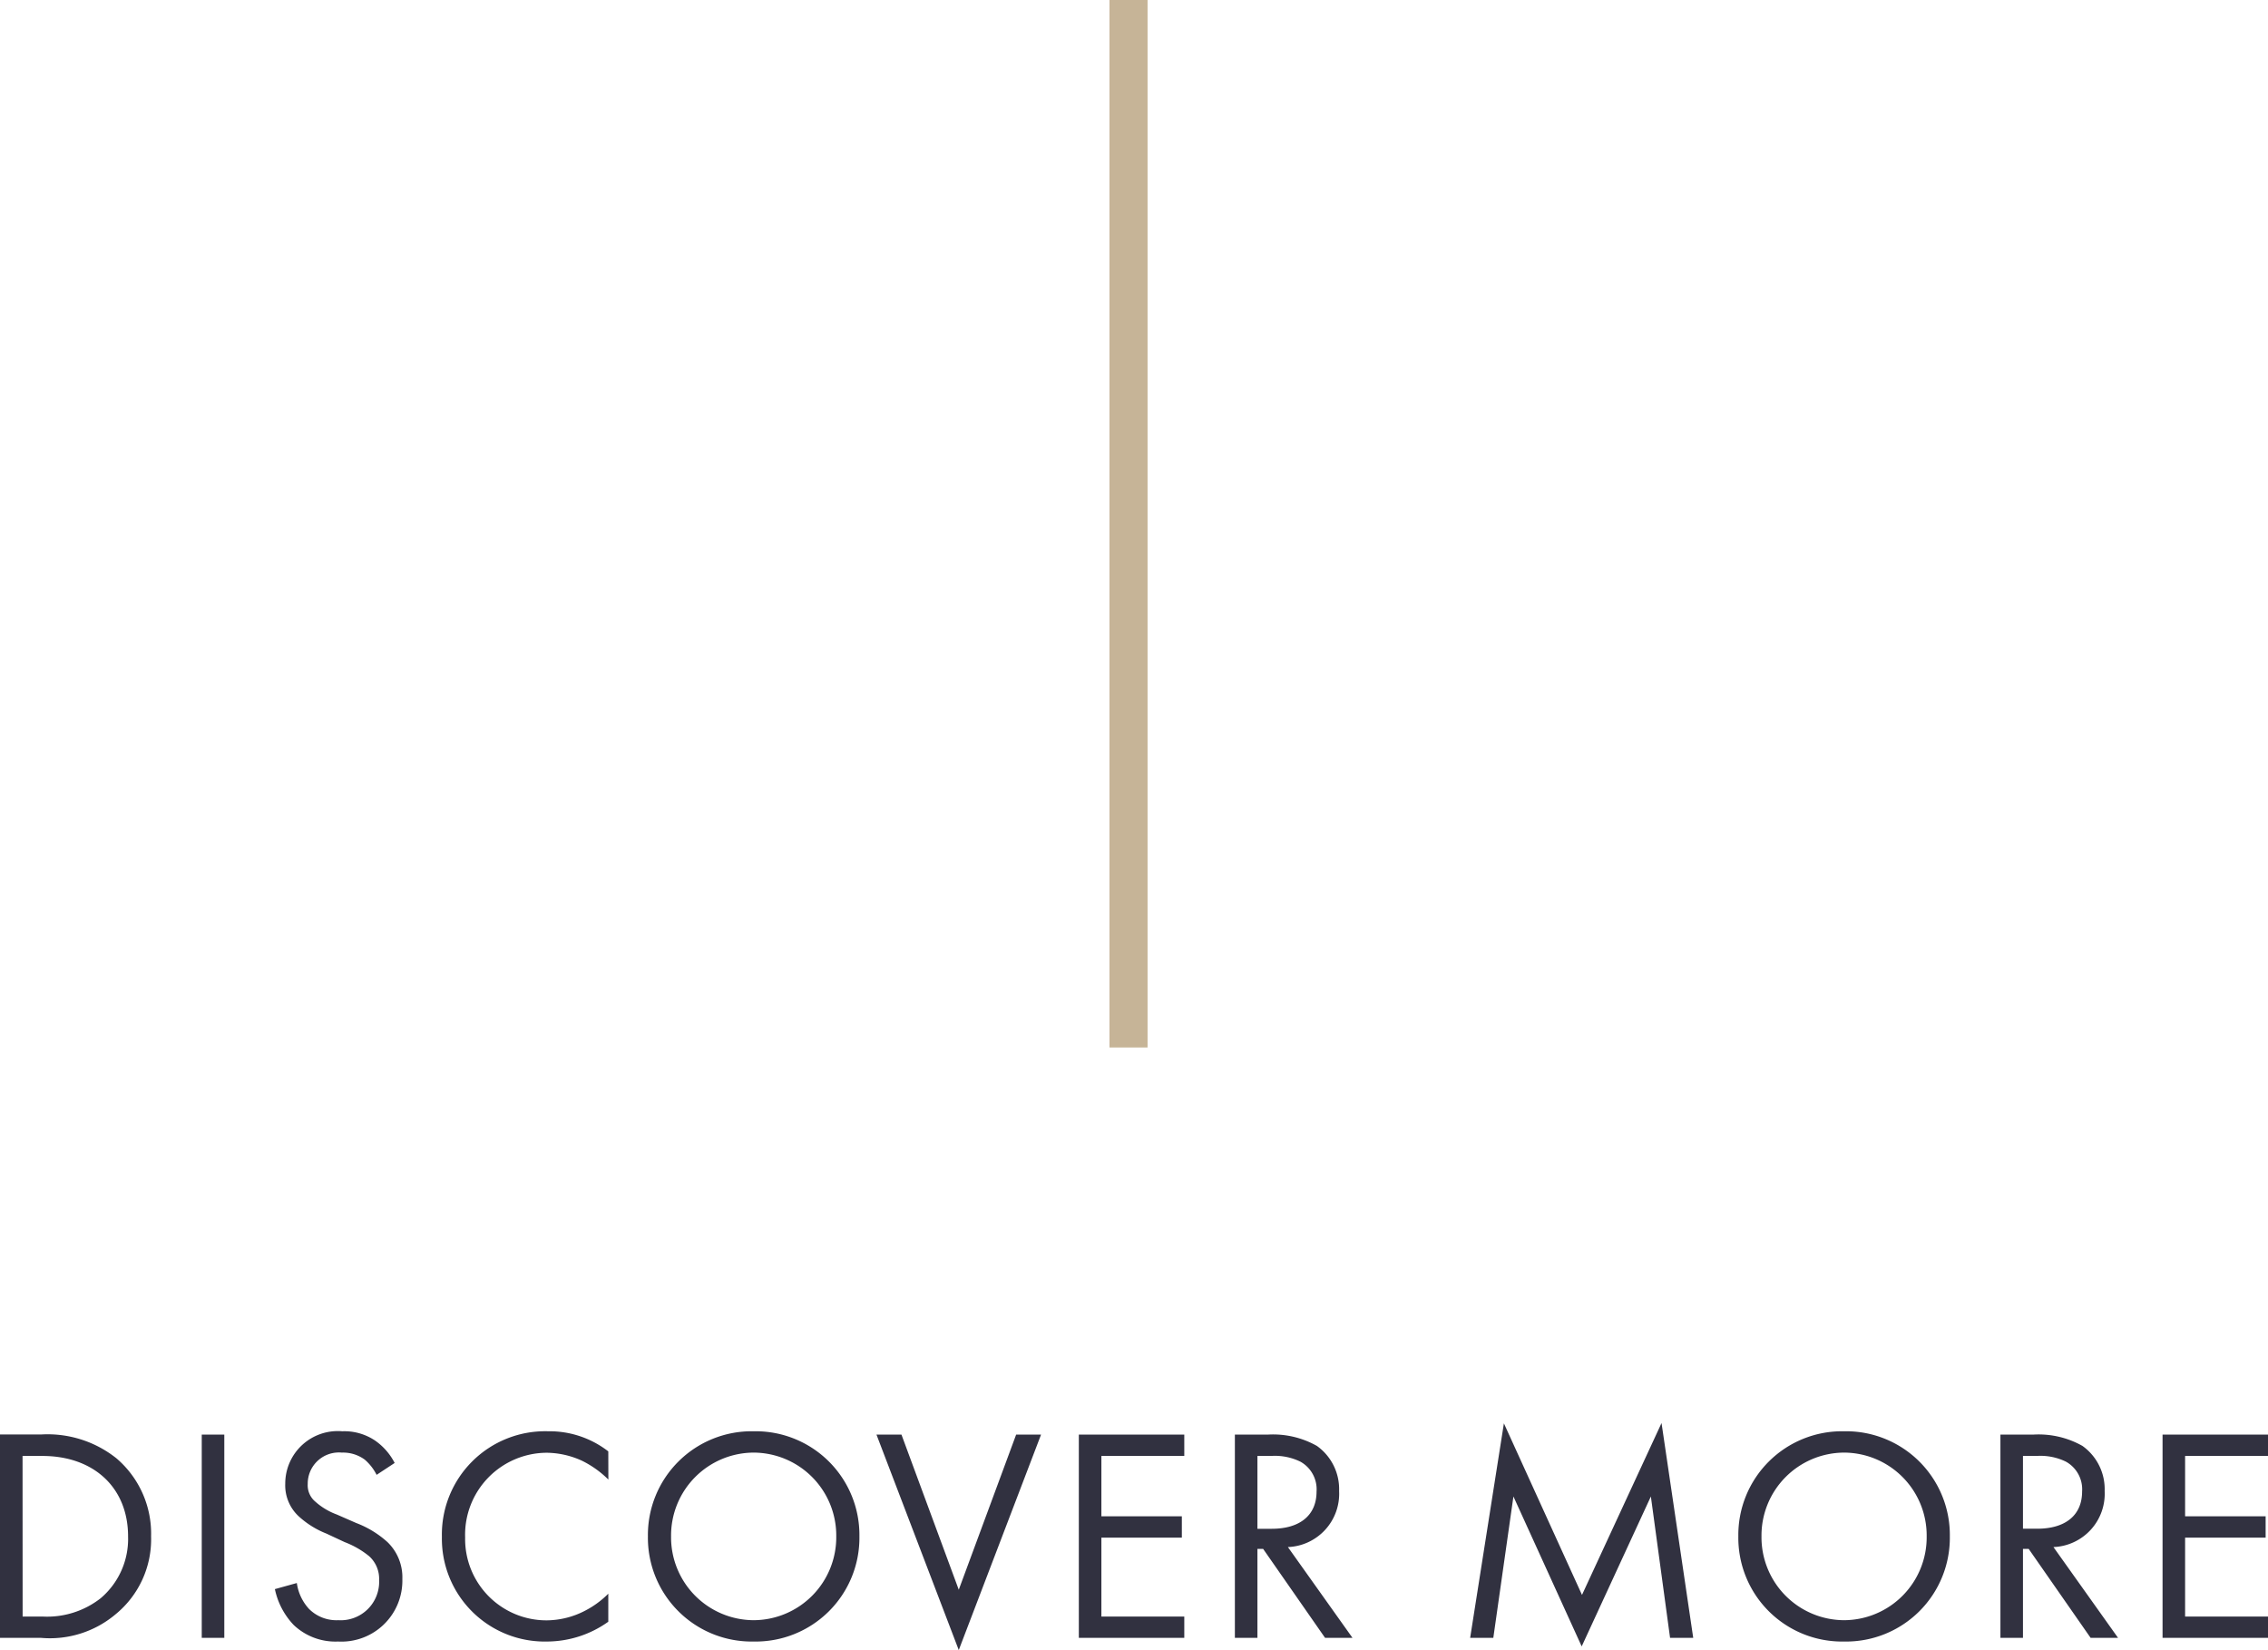 <svg xmlns="http://www.w3.org/2000/svg" width="119.072" height="86.64" viewBox="0 0 119.072 86.64">
  <g id="SCROLL" transform="translate(-660.752 -781)">
    <rect id="Rectangle_35" data-name="Rectangle 35" width="2" height="55" transform="translate(719 781)" fill="#c6b497"/>
    <path id="Path_3153" data-name="Path 3153" d="M-59.248,0h2.16a5.344,5.344,0,0,0,3.9-1.232,5.08,5.08,0,0,0,1.872-4.1,5.2,5.2,0,0,0-1.824-4.1,5.8,5.8,0,0,0-3.936-1.248h-2.176Zm1.184-9.552h1.04c2.7,0,4.5,1.664,4.5,4.224a4.084,4.084,0,0,1-1.44,3.248,4.56,4.56,0,0,1-3.056.96h-1.04Zm9.408-1.12V0h1.184V-10.672Zm10.128,1.488a3.228,3.228,0,0,0-1.04-1.184,2.891,2.891,0,0,0-1.712-.48A2.757,2.757,0,0,0-44.272-8.1a2.216,2.216,0,0,0,.736,1.744,4.724,4.724,0,0,0,1.424.88l.96.448a4.656,4.656,0,0,1,1.28.736,1.592,1.592,0,0,1,.528,1.248A2.02,2.02,0,0,1-41.488-.928a2.04,2.04,0,0,1-1.536-.592,2.519,2.519,0,0,1-.64-1.36l-1.152.32a3.869,3.869,0,0,0,.992,1.888A3.183,3.183,0,0,0-41.5.192a3.2,3.2,0,0,0,3.376-3.28A2.568,2.568,0,0,0-38.9-5.024a5.184,5.184,0,0,0-1.648-1.008l-1.024-.448a3.485,3.485,0,0,1-1.12-.672,1.119,1.119,0,0,1-.4-.928A1.637,1.637,0,0,1-41.3-9.728a1.92,1.92,0,0,1,1.2.368,2.572,2.572,0,0,1,.624.8Zm11.216-.608a5.03,5.03,0,0,0-3.152-1.056A5.425,5.425,0,0,0-36.048-5.3,5.4,5.4,0,0,0-30.528.192a5.557,5.557,0,0,0,3.216-1.04V-2.32a4.854,4.854,0,0,1-1.232.9,4.437,4.437,0,0,1-1.984.5,4.271,4.271,0,0,1-4.3-4.352,4.305,4.305,0,0,1,4.288-4.448,4.546,4.546,0,0,1,1.84.416,5.26,5.26,0,0,1,1.392.992ZM-19.68.192a5.448,5.448,0,0,0,5.552-5.52,5.448,5.448,0,0,0-5.552-5.52,5.448,5.448,0,0,0-5.552,5.52A5.448,5.448,0,0,0-19.68.192Zm0-9.92a4.354,4.354,0,0,1,4.336,4.4,4.354,4.354,0,0,1-4.336,4.4,4.354,4.354,0,0,1-4.336-4.4A4.354,4.354,0,0,1-19.68-9.728Zm6.448-.944L-8.912.64l4.32-11.312H-5.9L-8.912-2.528l-3.008-8.144Zm16.16,0H-2.608V0H2.928V-1.12H-1.424V-5.264H2.8v-1.12H-1.424V-9.552H2.928Zm2.656,0V0H6.768V-4.672h.3L10.32,0h1.44L8.368-4.768a2.8,2.8,0,0,0,2.688-2.944A2.785,2.785,0,0,0,9.888-10.08,4.68,4.68,0,0,0,7.3-10.672Zm1.184,1.12h.72a3.044,3.044,0,0,1,1.536.3A1.66,1.66,0,0,1,9.872-7.68c0,1.248-.88,1.952-2.352,1.952H6.768ZM19.152,0l1.056-7.424L23.792.448l3.632-7.872L28.432,0h1.216L27.984-11.28,23.808-2.256l-4.1-9.008L17.936,0ZM37.568.192a5.448,5.448,0,0,0,5.552-5.52,5.448,5.448,0,0,0-5.552-5.52,5.448,5.448,0,0,0-5.552,5.52A5.448,5.448,0,0,0,37.568.192Zm0-9.92a4.354,4.354,0,0,1,4.336,4.4,4.354,4.354,0,0,1-4.336,4.4,4.354,4.354,0,0,1-4.336-4.4A4.354,4.354,0,0,1,37.568-9.728Zm8.208-.944V0H46.96V-4.672h.3L50.512,0h1.44L48.56-4.768a2.8,2.8,0,0,0,2.688-2.944A2.785,2.785,0,0,0,50.08-10.08a4.68,4.68,0,0,0-2.592-.592Zm1.184,1.12h.72a3.044,3.044,0,0,1,1.536.3,1.66,1.66,0,0,1,.848,1.568c0,1.248-.88,1.952-2.352,1.952H46.96Zm12.864-1.12H54.288V0h5.536V-1.12H55.472V-5.264H59.7v-1.12H55.472V-9.552h4.352Z" transform="translate(720 867)" fill="#313140"/>
  </g>
</svg>
